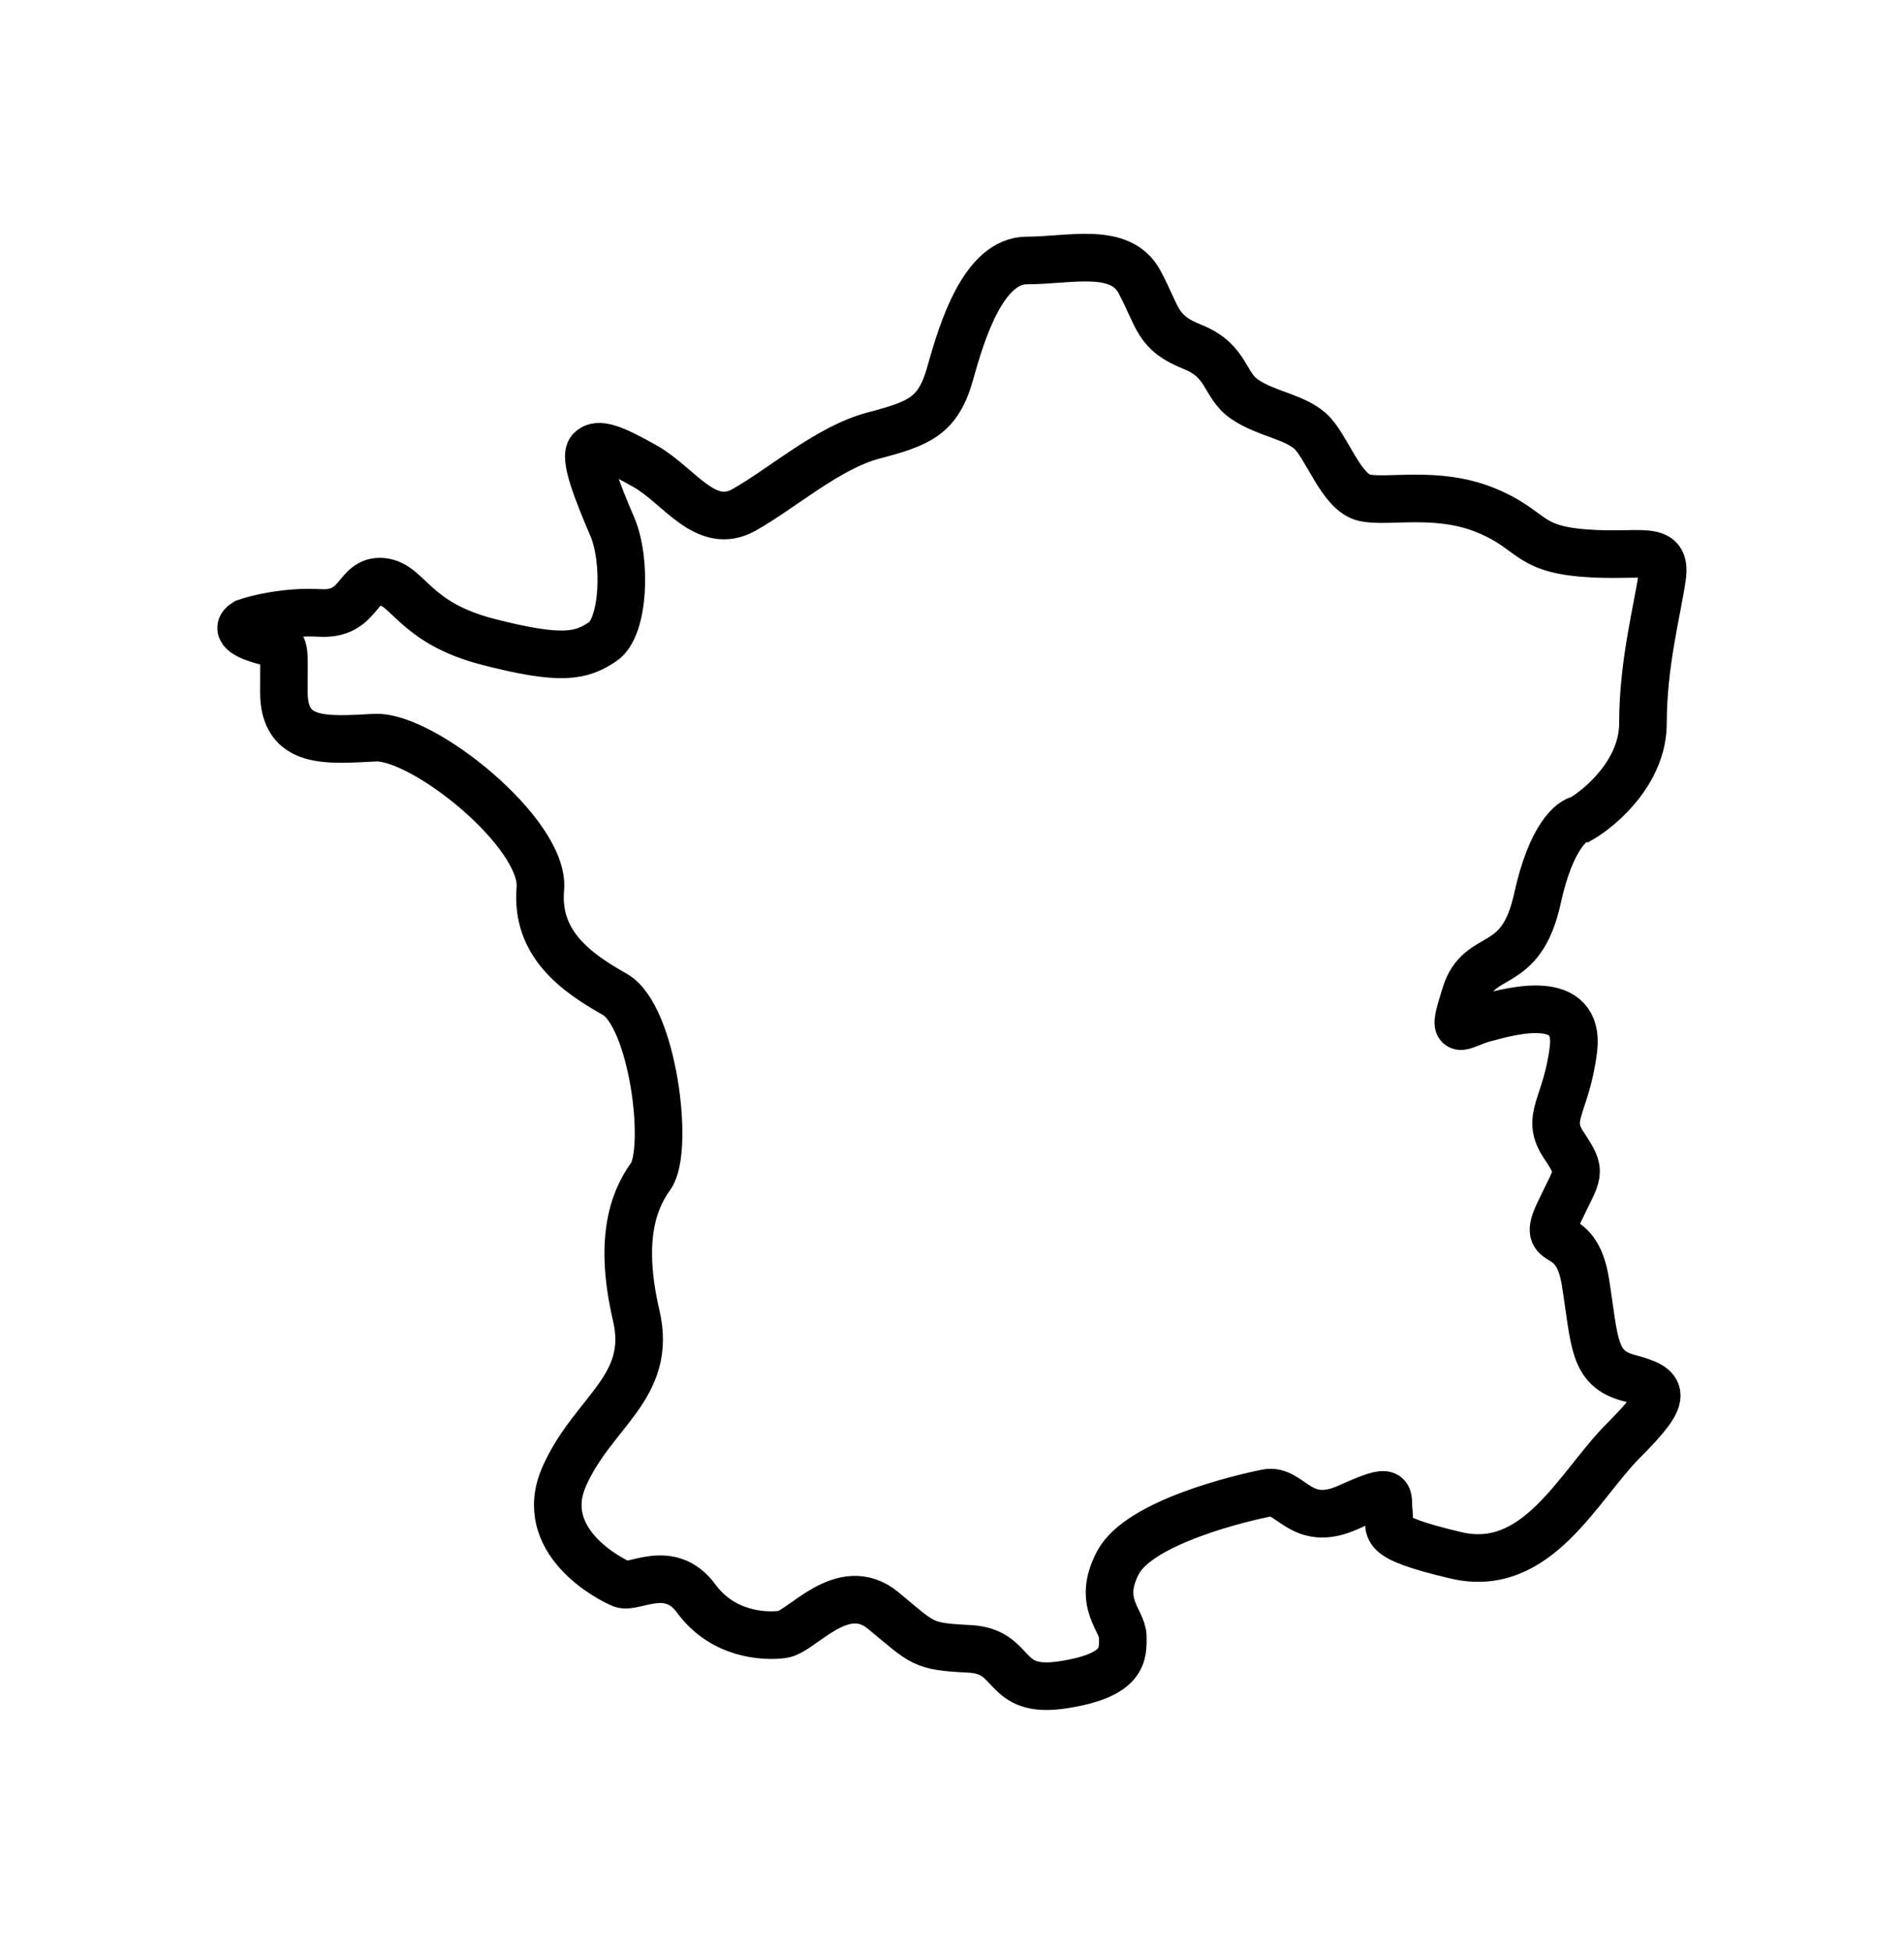 <svg xmlns="http://www.w3.org/2000/svg" fill="none" viewBox="0 0 40 41" height="41" width="40">
<path stroke="black" d="M6.719 12.872C6.035 12.832 5.393 12.99 5.158 13.073C4.907 13.225 5.209 13.376 5.612 13.476C6.015 13.577 5.964 13.426 5.964 14.534C5.964 15.642 6.871 15.541 7.878 15.491C8.885 15.44 11.453 17.505 11.352 18.663C11.252 19.821 12.107 20.425 12.913 20.879C13.719 21.332 14.071 24.152 13.668 24.706C13.266 25.26 13.014 26.116 13.366 27.626C13.719 29.137 12.46 29.64 11.856 31C11.252 32.36 12.812 33.165 13.064 33.266C13.316 33.367 14.071 32.813 14.625 33.568C15.179 34.324 16.035 34.374 16.438 34.324C16.841 34.273 17.697 33.115 18.553 33.82C19.409 34.525 19.359 34.575 20.366 34.626C21.373 34.676 21.02 35.582 22.33 35.381C23.639 35.18 23.588 34.726 23.588 34.374C23.588 34.021 23.035 33.669 23.488 32.813C23.941 31.957 26.106 31.453 26.61 31.353C27.113 31.252 27.315 32.108 28.322 31.655C29.329 31.201 29.128 31.403 29.178 31.755C29.228 32.108 28.876 32.259 30.588 32.662C32.3 33.065 33.156 31.201 34.113 30.245C35.069 29.288 34.969 29.137 34.214 28.936C33.458 28.734 33.508 28.18 33.307 26.921C33.106 25.662 32.35 26.317 32.753 25.461C33.156 24.605 33.257 24.655 32.854 24.051C32.451 23.447 32.904 23.245 33.055 22.037C33.206 20.833 31.757 21.228 31.199 21.381L31.192 21.382C30.638 21.533 30.487 21.835 30.789 20.879C31.091 19.922 31.948 20.476 32.3 18.864C32.582 17.575 33.022 17.22 33.206 17.203C33.643 16.951 34.516 16.196 34.516 15.188C34.516 13.93 34.818 12.822 34.919 12.117C35.019 11.412 34.465 11.714 33.257 11.613C32.048 11.513 32.199 11.11 31.192 10.707C30.185 10.304 29.178 10.556 28.674 10.455C28.171 10.354 27.869 9.347 27.516 9.045C27.164 8.743 26.61 8.693 26.157 8.391C25.703 8.088 25.804 7.585 25.049 7.283C24.294 6.981 24.344 6.678 23.941 5.923C23.538 5.168 22.481 5.47 21.574 5.47C20.668 5.47 20.215 6.93 19.963 7.837C19.711 8.743 19.308 8.894 18.352 9.146C17.395 9.398 16.438 10.254 15.632 10.707C14.827 11.16 14.273 10.203 13.568 9.8C12.863 9.398 12.561 9.297 12.41 9.448C12.259 9.599 12.561 10.354 12.863 11.059C13.165 11.764 13.115 13.174 12.661 13.476C12.208 13.778 11.805 13.879 10.244 13.476C8.683 13.073 8.583 12.268 8.029 12.217C7.475 12.167 7.576 12.922 6.719 12.872Z"></path>
</svg>
